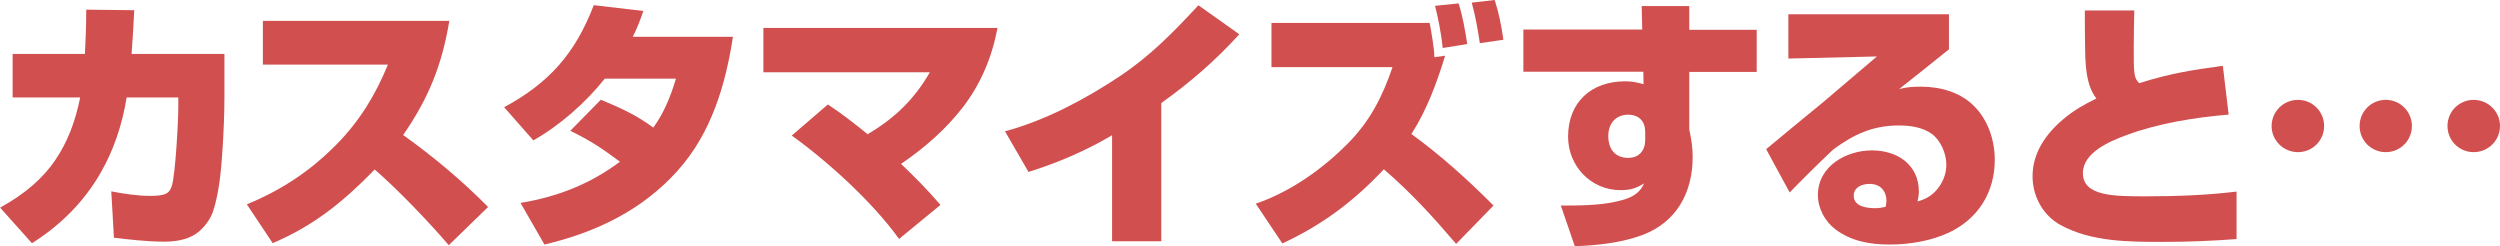 <?xml version="1.0" encoding="UTF-8"?>
<svg id="_レイヤー_2" data-name="レイヤー 2" xmlns="http://www.w3.org/2000/svg" viewBox="0 0 227.57 22.42">
  <defs>
    <style>
      .cls-1 {
        fill: none;
        isolation: isolate;
      }

      .cls-2 {
        fill: #d14f4f;
      }
    </style>
  </defs>
  <g id="_レイヤー_1-2" data-name="レイヤー 1">
    <g id="_着せ替えをすると_" data-name="着せ替えをすると ">
      <g class="cls-1">
        <path class="cls-2" d="m20.43,4.9v3.86c0,1.58-.07,3.19-.17,4.78-.12,1.85-.29,3.91-.84,5.62-.26.82-.89,1.66-1.61,2.14-.82.55-1.92.7-2.88.7-1.44,0-3.14-.19-4.56-.36l-.24-4.22c1.15.22,2.35.41,3.55.41,1.39,0,1.75-.22,1.97-.94.31-1.03.58-5.76.58-7.13v-.89h-4.7c-.41,2.5-1.18,4.78-2.33,6.79-1.46,2.57-3.55,4.75-6.29,6.48l-2.9-3.24c2.26-1.25,3.89-2.64,5.06-4.39,1.06-1.56,1.78-3.41,2.23-5.64H1.15v-3.96h6.58c.07-1.34.12-2.69.12-4.03l4.37.05c-.07,1.32-.14,2.66-.24,3.98h8.45Z"/>
        <path class="cls-2" d="m24.82,22.13l-2.35-3.53c3.14-1.3,5.71-2.98,8.11-5.4,2.16-2.18,3.6-4.56,4.73-7.32h-11.38V1.9h16.97c-.67,4.03-1.87,7.01-4.2,10.39,2.81,2.02,5.3,4.1,7.73,6.55l-3.58,3.48c-1.8-2.11-4.66-5.09-6.74-6.89-2.83,2.9-5.52,5.11-9.29,6.7Z"/>
        <path class="cls-2" d="m51.91,11.91l2.78-2.83c1.66.67,3.36,1.46,4.78,2.54,1.01-1.42,1.56-2.81,2.06-4.46h-6.48c-1.73,2.18-4.08,4.25-6.5,5.62l-2.66-3.02c4.13-2.23,6.48-4.92,8.16-9.29l4.51.53c-.31.91-.53,1.49-.96,2.35h9.12c-.67,4.32-1.94,8.74-5.04,12.19-3.19,3.55-7.34,5.59-12.12,6.72l-2.18-3.79c3.34-.55,6.31-1.7,9.05-3.75-1.63-1.22-2.69-1.92-4.51-2.81Z"/>
        <path class="cls-2" d="m85.61,18.65l-3.77,3.1c-2.4-3.34-6.43-7.01-9.77-9.41l3.29-2.83c1.3.86,2.42,1.73,3.62,2.71,2.45-1.46,4.22-3.14,5.66-5.64h-15.15V2.54h21.31c-.53,2.83-1.61,5.23-3.19,7.27-1.51,1.94-3.38,3.6-5.59,5.11,1.27,1.2,2.42,2.38,3.58,3.72Z"/>
        <path class="cls-2" d="m105.72,21.96h-4.49v-9.65c-2.4,1.42-4.97,2.52-7.61,3.34l-2.14-3.7c3.62-.96,7.27-2.9,10.39-4.97,2.86-1.9,4.92-4.03,7.22-6.5l3.72,2.64c-2.18,2.4-4.46,4.37-7.1,6.26v12.58Z"/>
        <path class="cls-2" d="m135.96,18.7l-3.41,3.5c-2.14-2.5-4.08-4.63-6.58-6.79-2.76,2.93-5.57,5.04-9.24,6.75l-2.42-3.62c3.17-1.08,6.14-3.19,8.47-5.57,1.97-2.02,3.07-4.2,3.98-6.86h-11.02V2.09h14.4c.14.72.43,2.4.43,3.12l.98-.14c-.77,2.5-1.66,4.92-3.07,7.13,2.64,1.92,5.16,4.18,7.46,6.5Zm-4.63-14.33c-.14-1.3-.38-2.57-.7-3.84l2.14-.22c.36,1.06.62,2.57.79,3.7l-2.23.36Zm3.38-.43c-.19-1.25-.41-2.5-.74-3.7l2.09-.24c.38,1.18.62,2.4.79,3.62l-2.14.31Z"/>
        <path class="cls-2" d="m149.45.55h4.32v2.16h6.14v3.84h-6.14v5.23c.19.89.31,1.61.31,2.52,0,3.19-1.44,5.9-4.54,7.08-1.92.72-4.13.96-6.19,1.03l-1.27-3.7c1.56,0,3.5,0,5.04-.36,1.13-.26,2.04-.55,2.54-1.66-.72.46-1.3.62-2.14.62-2.69,0-4.78-2.18-4.78-4.87,0-3.14,2.11-5.04,5.21-5.04.6,0,1.08.1,1.66.26l-.02-1.13h-10.92v-3.84h10.82l-.05-2.16Zm-1.25,9.89c-1.06,0-1.8.74-1.8,1.94s.62,1.99,1.82,1.99c1.01,0,1.54-.7,1.54-1.63v-.74c0-.94-.55-1.56-1.56-1.56Z"/>
        <path class="cls-2" d="m177.41,1.3v3.19c-1.51,1.2-3,2.42-4.54,3.62.7-.19,1.3-.22,1.99-.22,1.78,0,3.6.5,4.87,1.8,1.25,1.27,1.85,3.1,1.85,4.85,0,2.95-1.49,5.35-4.15,6.62-1.63.77-3.6,1.1-5.4,1.1s-3.48-.29-4.94-1.37c-.98-.74-1.61-1.92-1.61-3.14,0-2.62,2.57-4.06,4.92-4.06s4.27,1.34,4.27,3.74c0,.34-.05.58-.12.91.91-.26,1.49-.65,2.02-1.42.38-.58.6-1.22.6-1.92,0-1.06-.53-2.23-1.32-2.81-.86-.62-1.99-.77-3-.77-2.38,0-4.13.82-6,2.21-1.34,1.27-2.66,2.57-3.94,3.89l-2.14-3.94c1.75-1.46,3.5-2.9,5.26-4.34,1.61-1.37,3.22-2.74,4.82-4.1l-8.06.19V1.3h14.62Zm-5.69,17.02c0-.94-.55-1.58-1.54-1.58-.67,0-1.44.29-1.44,1.08,0,.98,1.2,1.13,1.94,1.13.36,0,.62-.05.96-.12.05-.17.07-.31.07-.5Z"/>
        <path class="cls-2" d="m194.28.94c-.02,1.06-.05,2.35-.05,3.41,0,2.33,0,2.74.5,3.22,2.83-.89,4.7-1.18,7.61-1.58l.53,4.44c-3.07.26-6.41.79-9.31,1.87-1.49.55-3.96,1.58-3.96,3.46,0,2.11,2.88,2.11,5.69,2.11s5.57-.1,8.3-.43v4.32c-2.23.17-4.49.26-6.72.26-3.17,0-6.53-.02-9.31-1.54-1.61-.89-2.54-2.62-2.54-4.44,0-2.11,1.2-3.84,2.76-5.16,1.01-.86,1.87-1.32,3.05-1.92-.98-1.22-1.01-3.24-1.03-4.75-.02-1.03-.02-2.16-.02-3.26h4.51Z"/>
        <path class="cls-2" d="m211.56,11.47c0,1.32-1.06,2.38-2.38,2.38s-2.4-1.06-2.4-2.38,1.08-2.38,2.4-2.38,2.38,1.06,2.38,2.38Zm7.99,0c0,1.32-1.06,2.38-2.38,2.38s-2.38-1.06-2.38-2.38,1.06-2.38,2.38-2.38,2.38,1.06,2.38,2.38Zm8.02,0c0,1.32-1.08,2.38-2.4,2.38s-2.38-1.06-2.38-2.38,1.06-2.38,2.38-2.38,2.4,1.06,2.4,2.38Z"/>
      </g>
    </g>
  </g>
</svg>
